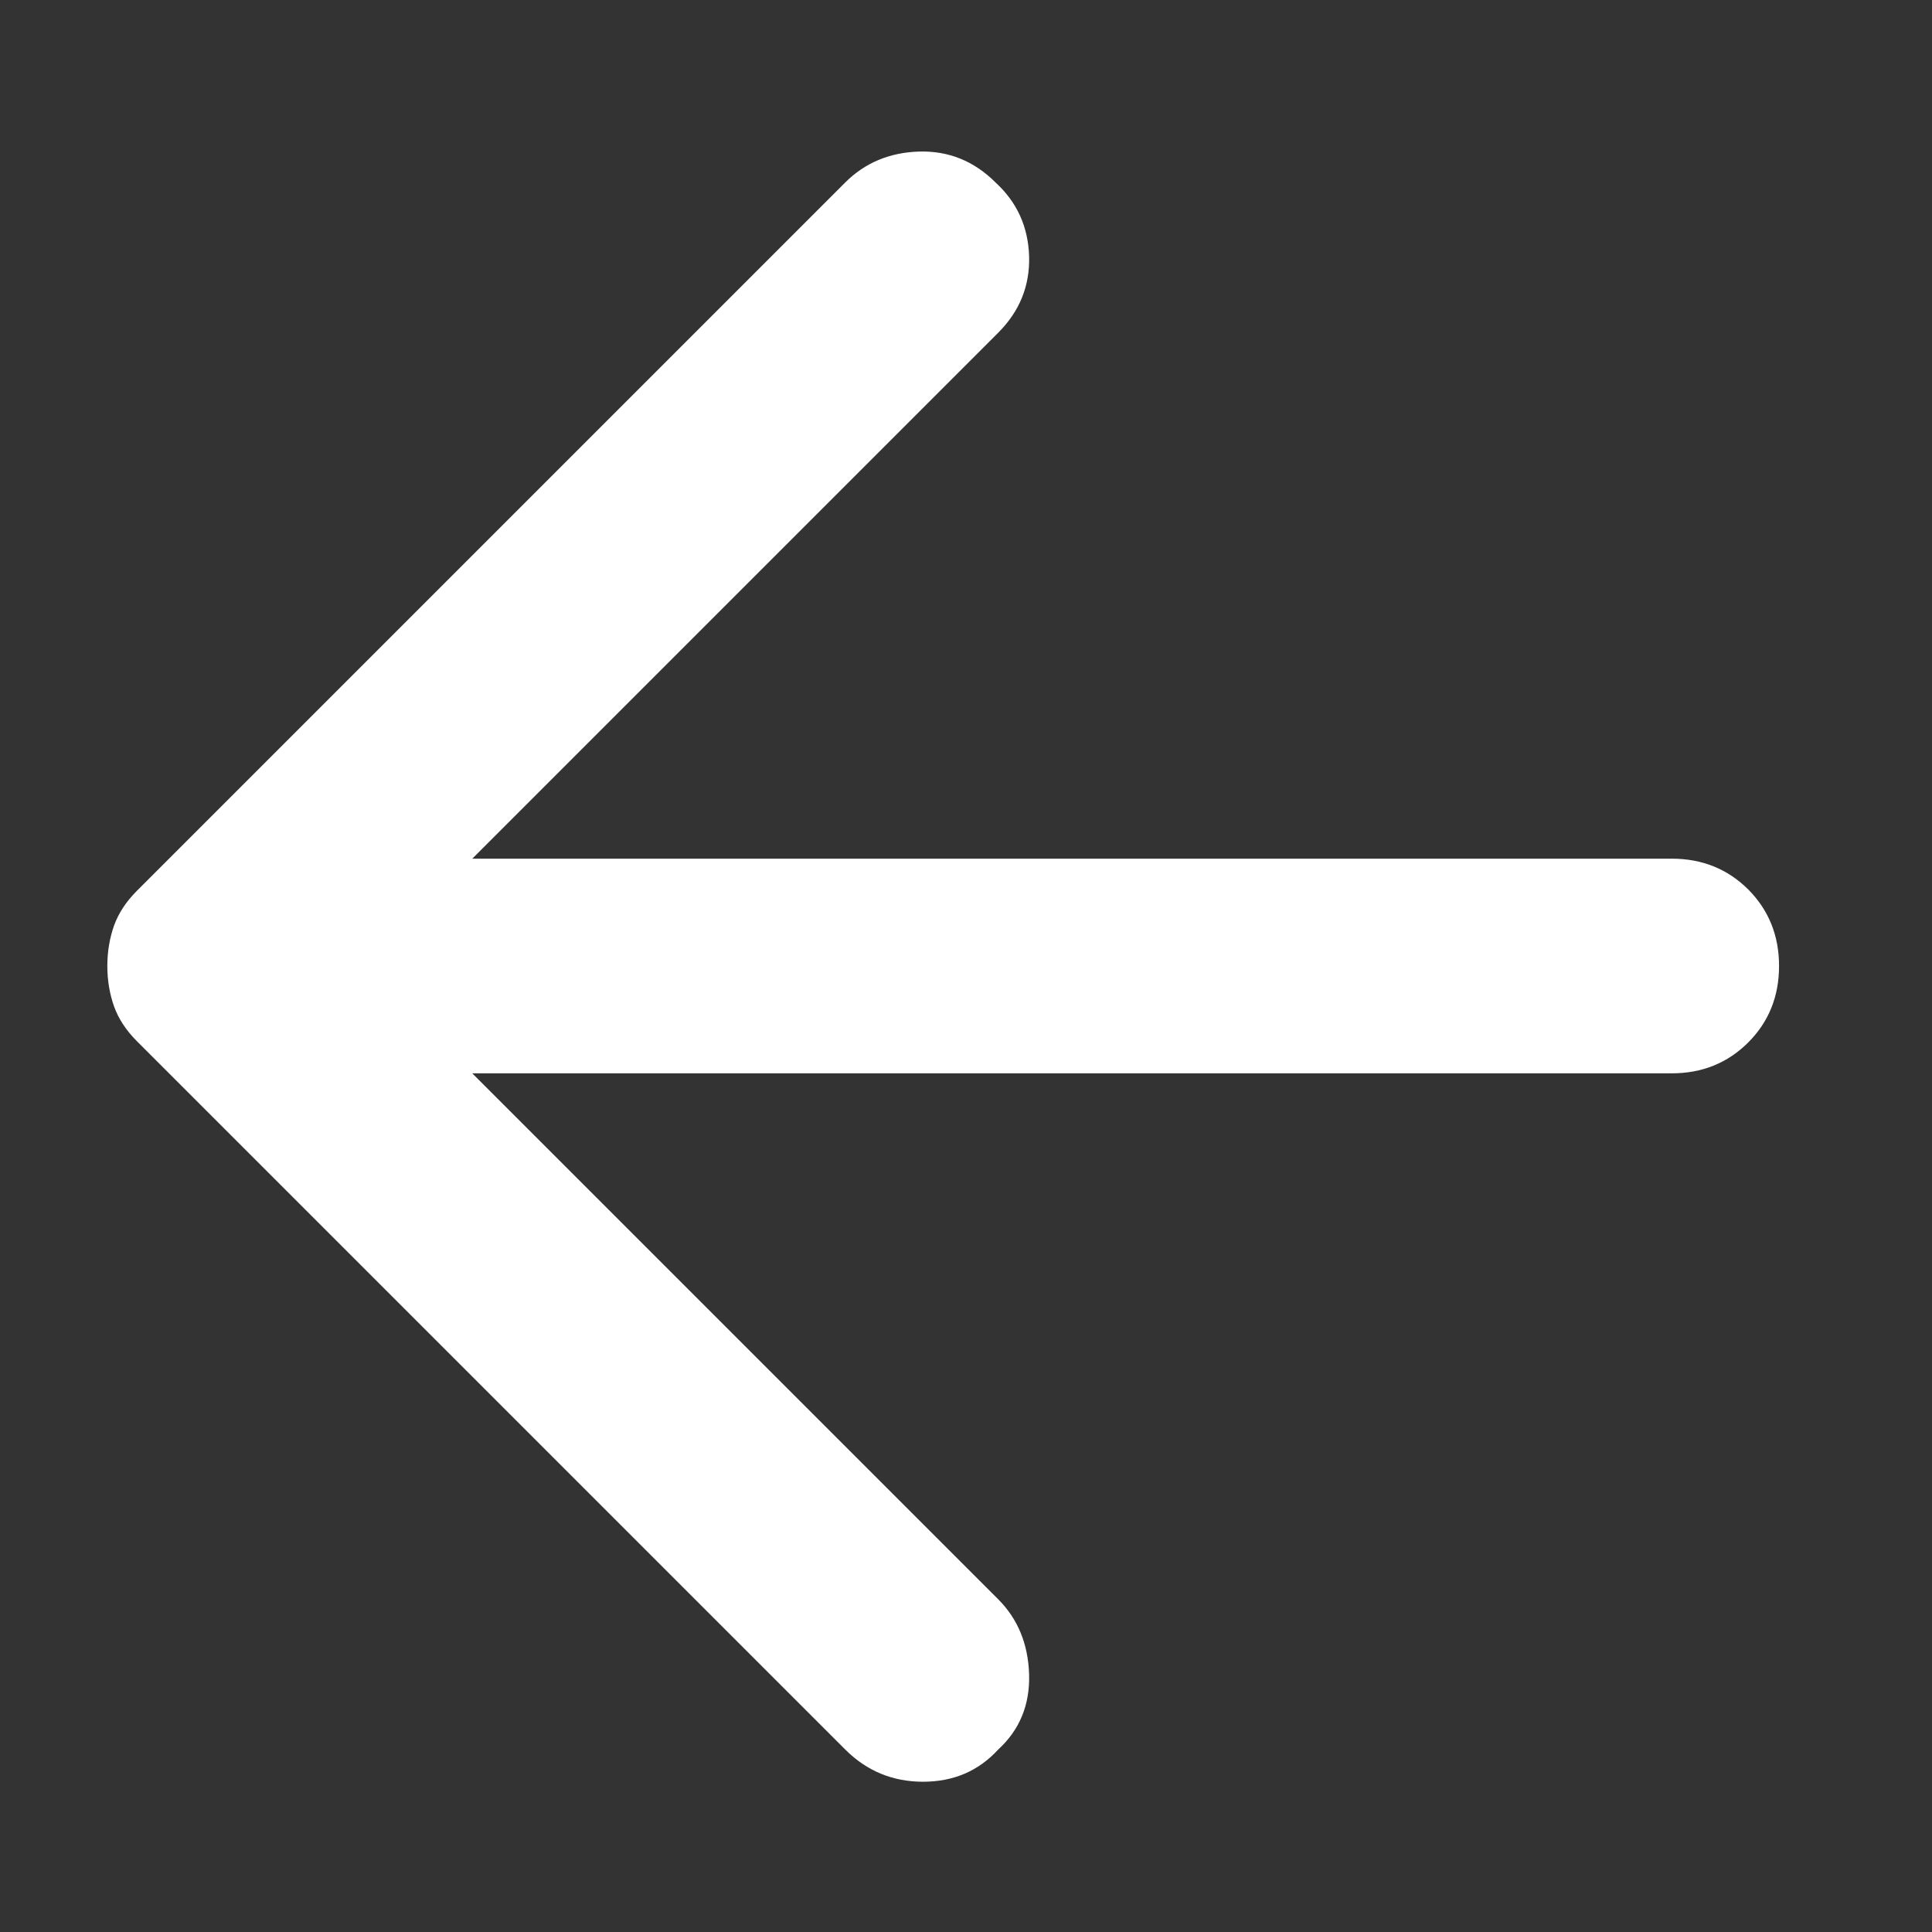 <svg width="18" height="18" viewBox="0 0 18 18" fill="none" xmlns="http://www.w3.org/2000/svg">
<rect x="0" y="0" width="18" height="18" fill="#333333" stroke="none"/>
<path d="M7.875 16.3L1.275 9.7C1.175 9.6 1.104 9.492 1.062 9.375C1.021 9.258 1 9.133 1 9C1 8.867 1.021 8.742 1.062 8.625C1.104 8.508 1.175 8.4 1.275 8.3L7.875 1.7C8.058 1.517 8.287 1.421 8.562 1.412C8.837 1.404 9.075 1.5 9.275 1.7C9.475 1.883 9.579 2.112 9.588 2.387C9.596 2.662 9.5 2.9 9.3 3.1L4.4 8H15.575C15.858 8 16.096 8.096 16.288 8.287C16.479 8.479 16.575 8.717 16.575 9C16.575 9.283 16.479 9.521 16.288 9.712C16.096 9.904 15.858 10 15.575 10H4.4L9.3 14.9C9.483 15.083 9.579 15.317 9.588 15.6C9.596 15.883 9.5 16.117 9.3 16.3C9.117 16.5 8.883 16.6 8.6 16.6C8.317 16.6 8.075 16.5 7.875 16.3Z" fill="white"/>
</svg>
